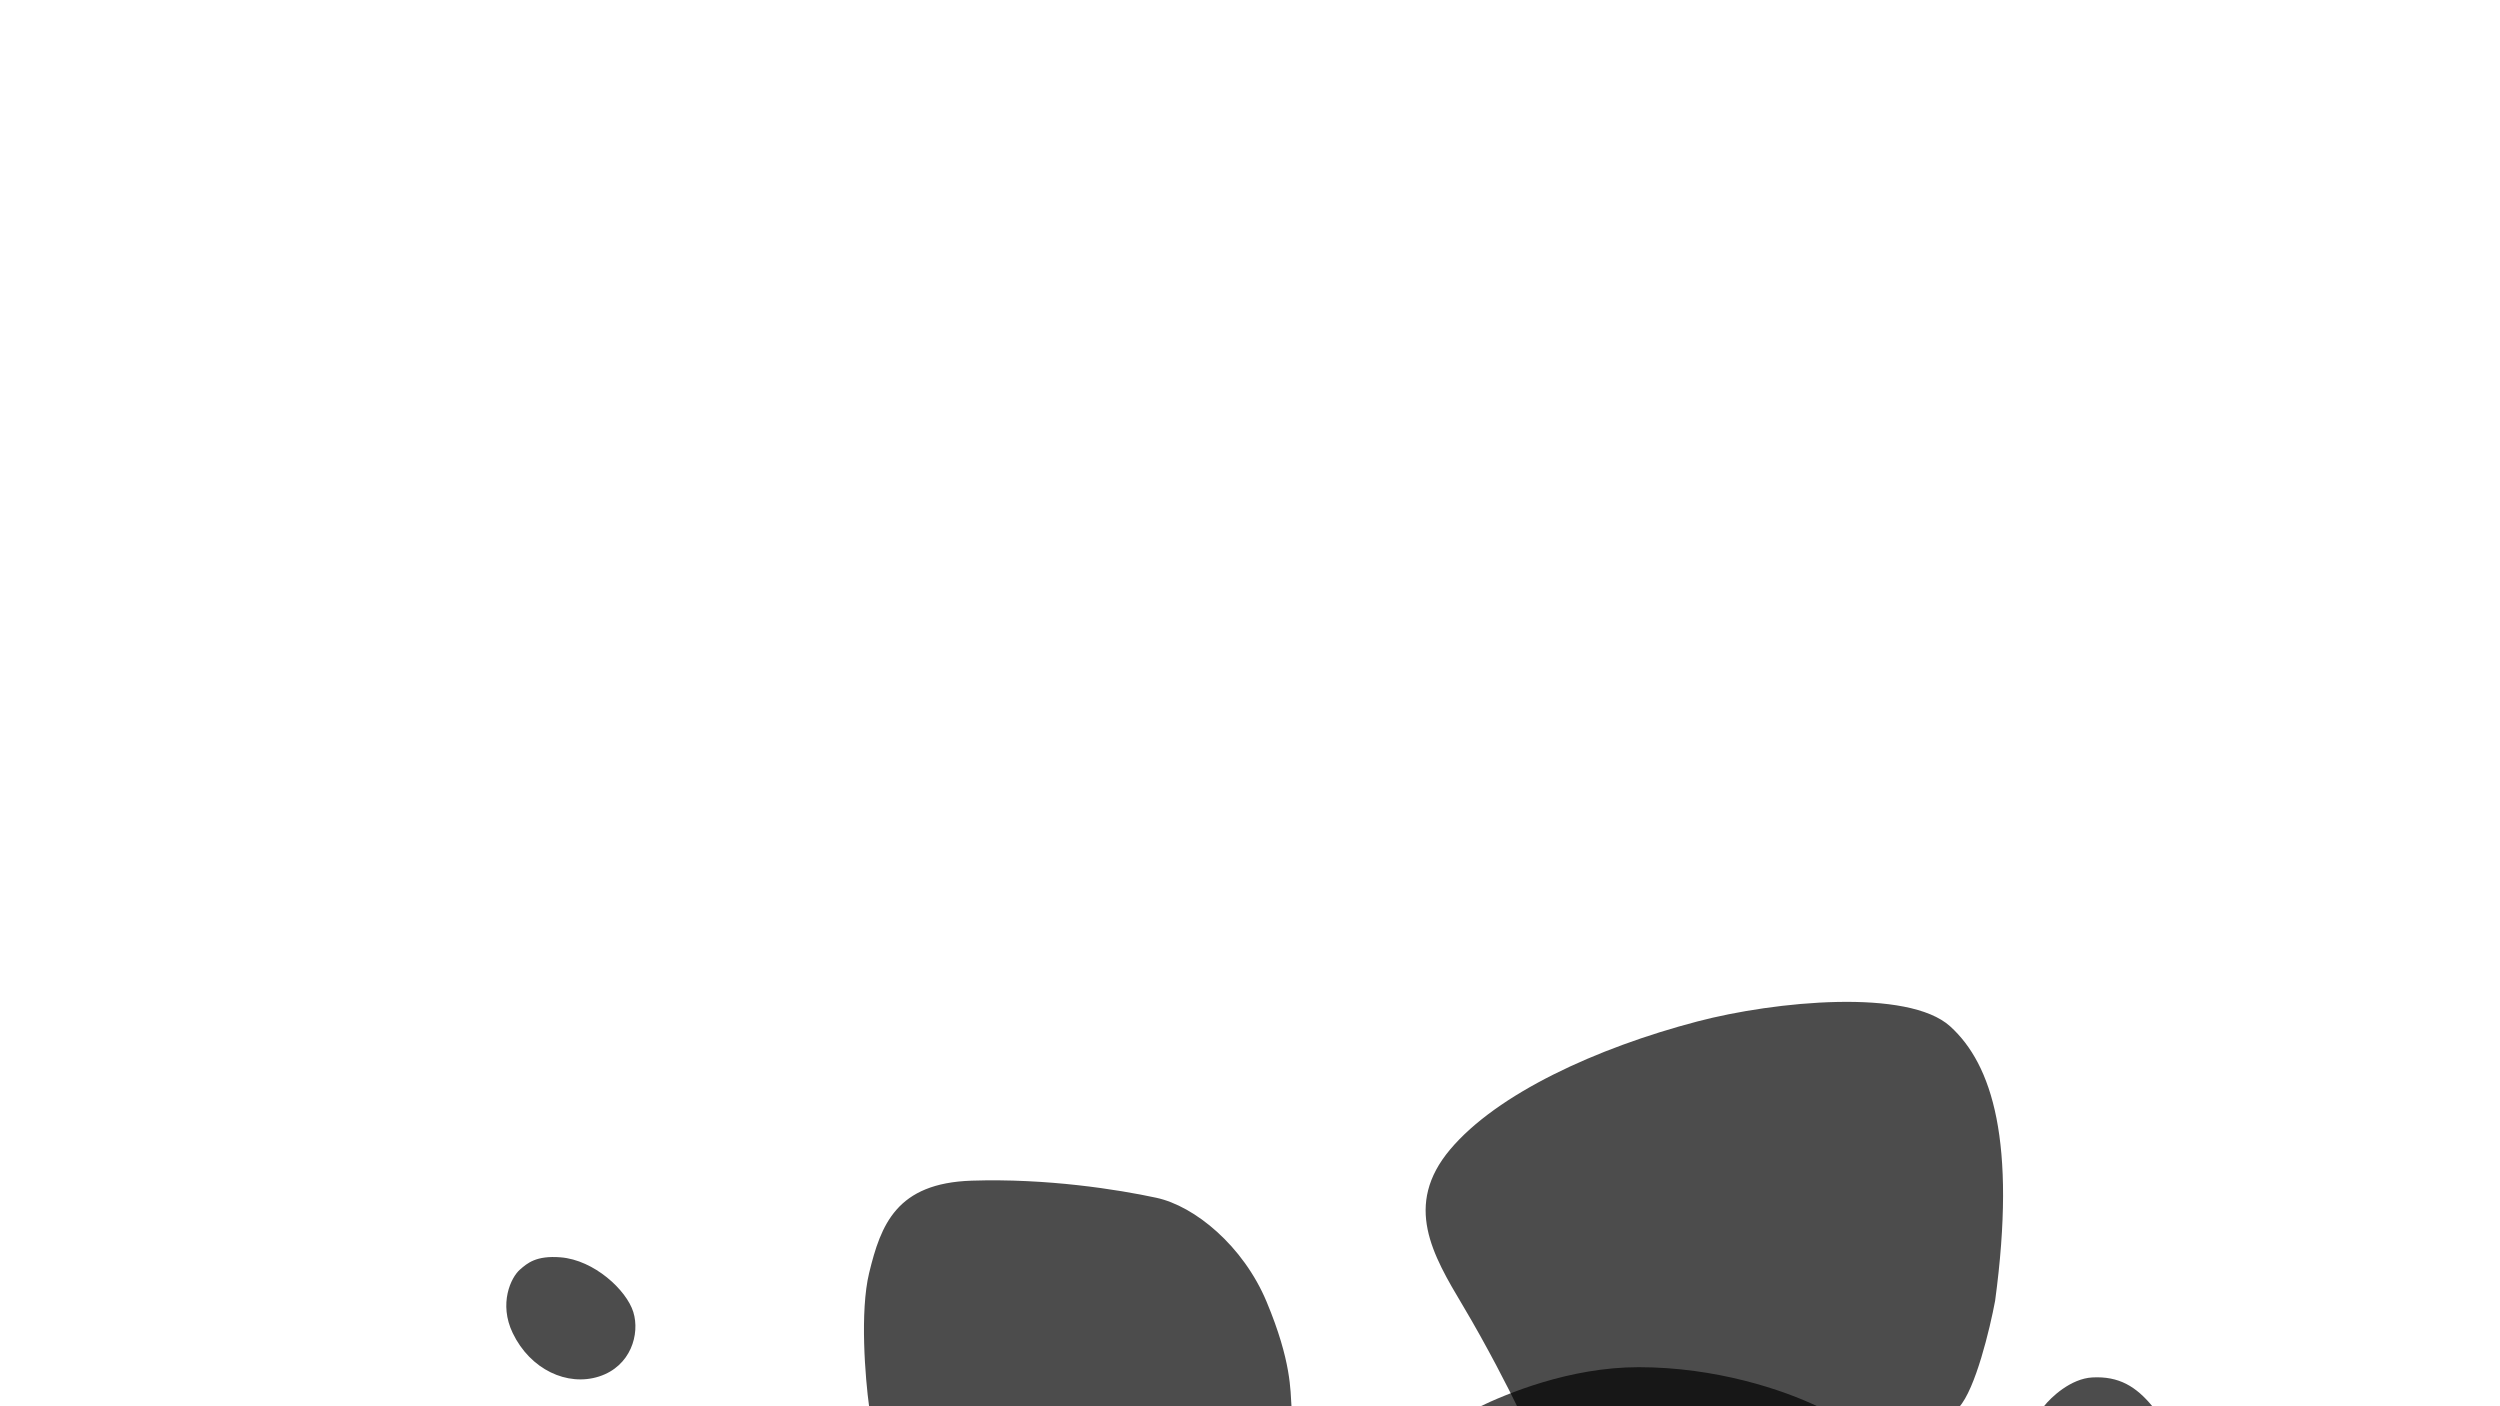 <svg width="2560" height="1440" viewBox="0 0 2560 1440" fill="none" xmlns="http://www.w3.org/2000/svg">
<g clip-path="url(#clip0_98_2447)">
<path d="M525 1365C510.6 1335 523.053 1308.19 532.5 1300C540 1293.5 549 1285.5 574 1287.5C608.423 1290.25 641.5 1321 648.5 1343.5C655.5 1366 646 1399 613.5 1409.5C581 1420 543 1402.5 525 1365ZM2142.5 1410.5C2120.5 1411.7 2100.33 1430.67 2093 1440H2204C2187.5 1420 2170 1409 2142.5 1410.5ZM890 1303.5C880.4 1343.1 886 1411.33 890 1440.5H1322.5C1321.33 1424 1322.5 1394 1297 1333C1273.07 1275.77 1223.5 1235 1184 1226.5C1144.5 1218 1072 1206.5 995 1209C918 1211.5 902 1254 890 1303.5ZM1498 1337C1522.8 1378.6 1545.67 1423.67 1554 1441H2006C2022.8 1422.6 2037.67 1360.67 2043 1332C2065 1169 2040 1090 1997 1051C1954 1012 1818 1025 1738 1046C1634.71 1073.11 1533 1120 1485 1177C1437 1234 1467 1285 1498 1337Z" fill="black" fill-opacity="0.7"/>
<path d="M1678 1400C1607 1400 1542.33 1427.33 1514 1441H1863C1826 1423 1757 1400 1678 1400Z" fill="black" fill-opacity="0.7"/>
</g>
<defs>
<clipPath id="clip0_98_2447">
<rect width="2560" height="1440" fill="white"/>
</clipPath>
</defs>
</svg>
